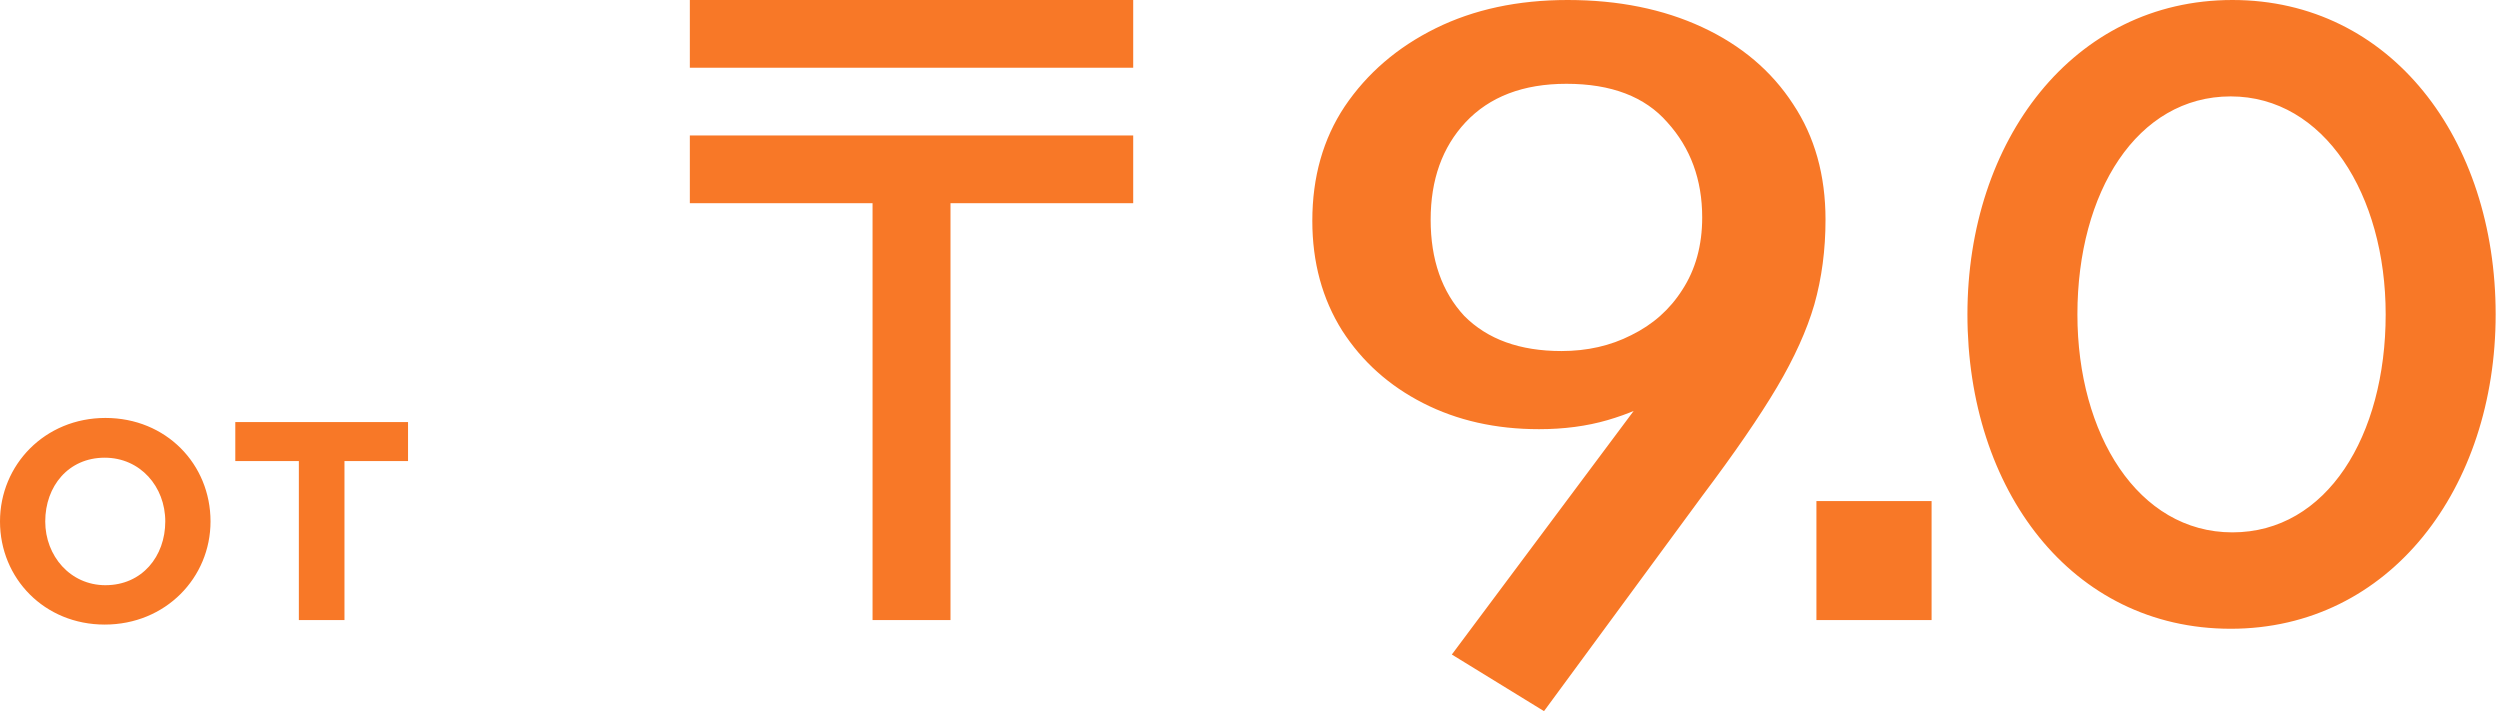 <svg width="341" height="97" fill="none" xmlns="http://www.w3.org/2000/svg"><path d="M14.281 85.192c8.314 0 14.434-6.394 14.434-14.066 0-7.827-6.07-14.118-14.332-14.118C6.12 57.008 0 63.402 0 71.125c0 7.776 6.07 14.067 14.281 14.067Zm.102-5.37c-4.794 0-8.212-3.99-8.212-8.697 0-4.808 3.163-8.695 8.11-8.695 4.845 0 8.263 3.938 8.263 8.696 0 4.757-3.163 8.695-8.161 8.695ZM40.764 84.579h6.222V62.89h8.67v-5.32H32.094v5.32h8.67V84.58ZM94.094 0h60.475v9.24H94.094V0Zm35.553 84.579h-10.631v-56.86H94.094v-9.24h60.475v9.24h-24.922v56.86ZM304.264 85.763c21.733 0 36.143-19.19 36.143-42.882C340.407 18.954 326.115 0 304.5 0c-21.733 0-36.143 19.19-36.143 42.882 0 23.928 14.174 42.881 35.907 42.881Zm.236-13.149c-12.874 0-21.142-13.385-21.142-29.733 0-16.702 8.15-29.732 20.906-29.732 12.756 0 21.142 13.385 21.142 29.733 0 16.584-8.032 29.732-20.906 29.732ZM247.76 84.579h15.709v-16.23H247.76v16.23ZM210.602 97l-12.573-7.723 31.942-42.785 1.869 2.78c-1.246 1.75-2.945 3.347-5.097 4.788-2.152 1.34-4.644 2.42-7.476 3.244-2.832.824-5.947 1.236-9.345 1.236-5.89 0-11.157-1.184-15.801-3.553-4.644-2.368-8.325-5.663-11.043-9.885-2.719-4.325-4.078-9.32-4.078-14.983 0-5.972 1.472-11.172 4.417-15.6 3.059-4.53 7.193-8.083 12.403-10.658C201.031 1.287 207.034 0 213.83 0c6.909 0 13.026 1.236 18.35 3.707 5.323 2.471 9.458 5.972 12.403 10.503 2.945 4.428 4.417 9.68 4.417 15.755 0 4.119-.51 7.98-1.529 11.584-1.02 3.501-2.719 7.26-5.097 11.276-2.379 4.016-5.777 8.958-10.194 14.828L210.602 97Zm2.379-49.118c3.511 0 6.682-.72 9.514-2.162 2.945-1.442 5.267-3.501 6.966-6.179 1.812-2.78 2.719-6.075 2.719-9.885 0-5.149-1.586-9.473-4.758-12.974-3.058-3.501-7.645-5.252-13.762-5.252-5.89 0-10.477 1.75-13.762 5.252-3.171 3.398-4.757 7.825-4.757 13.283 0 5.457 1.529 9.834 4.587 13.129 3.172 3.192 7.589 4.788 13.253 4.788Z" fill="#F87827"/></svg>